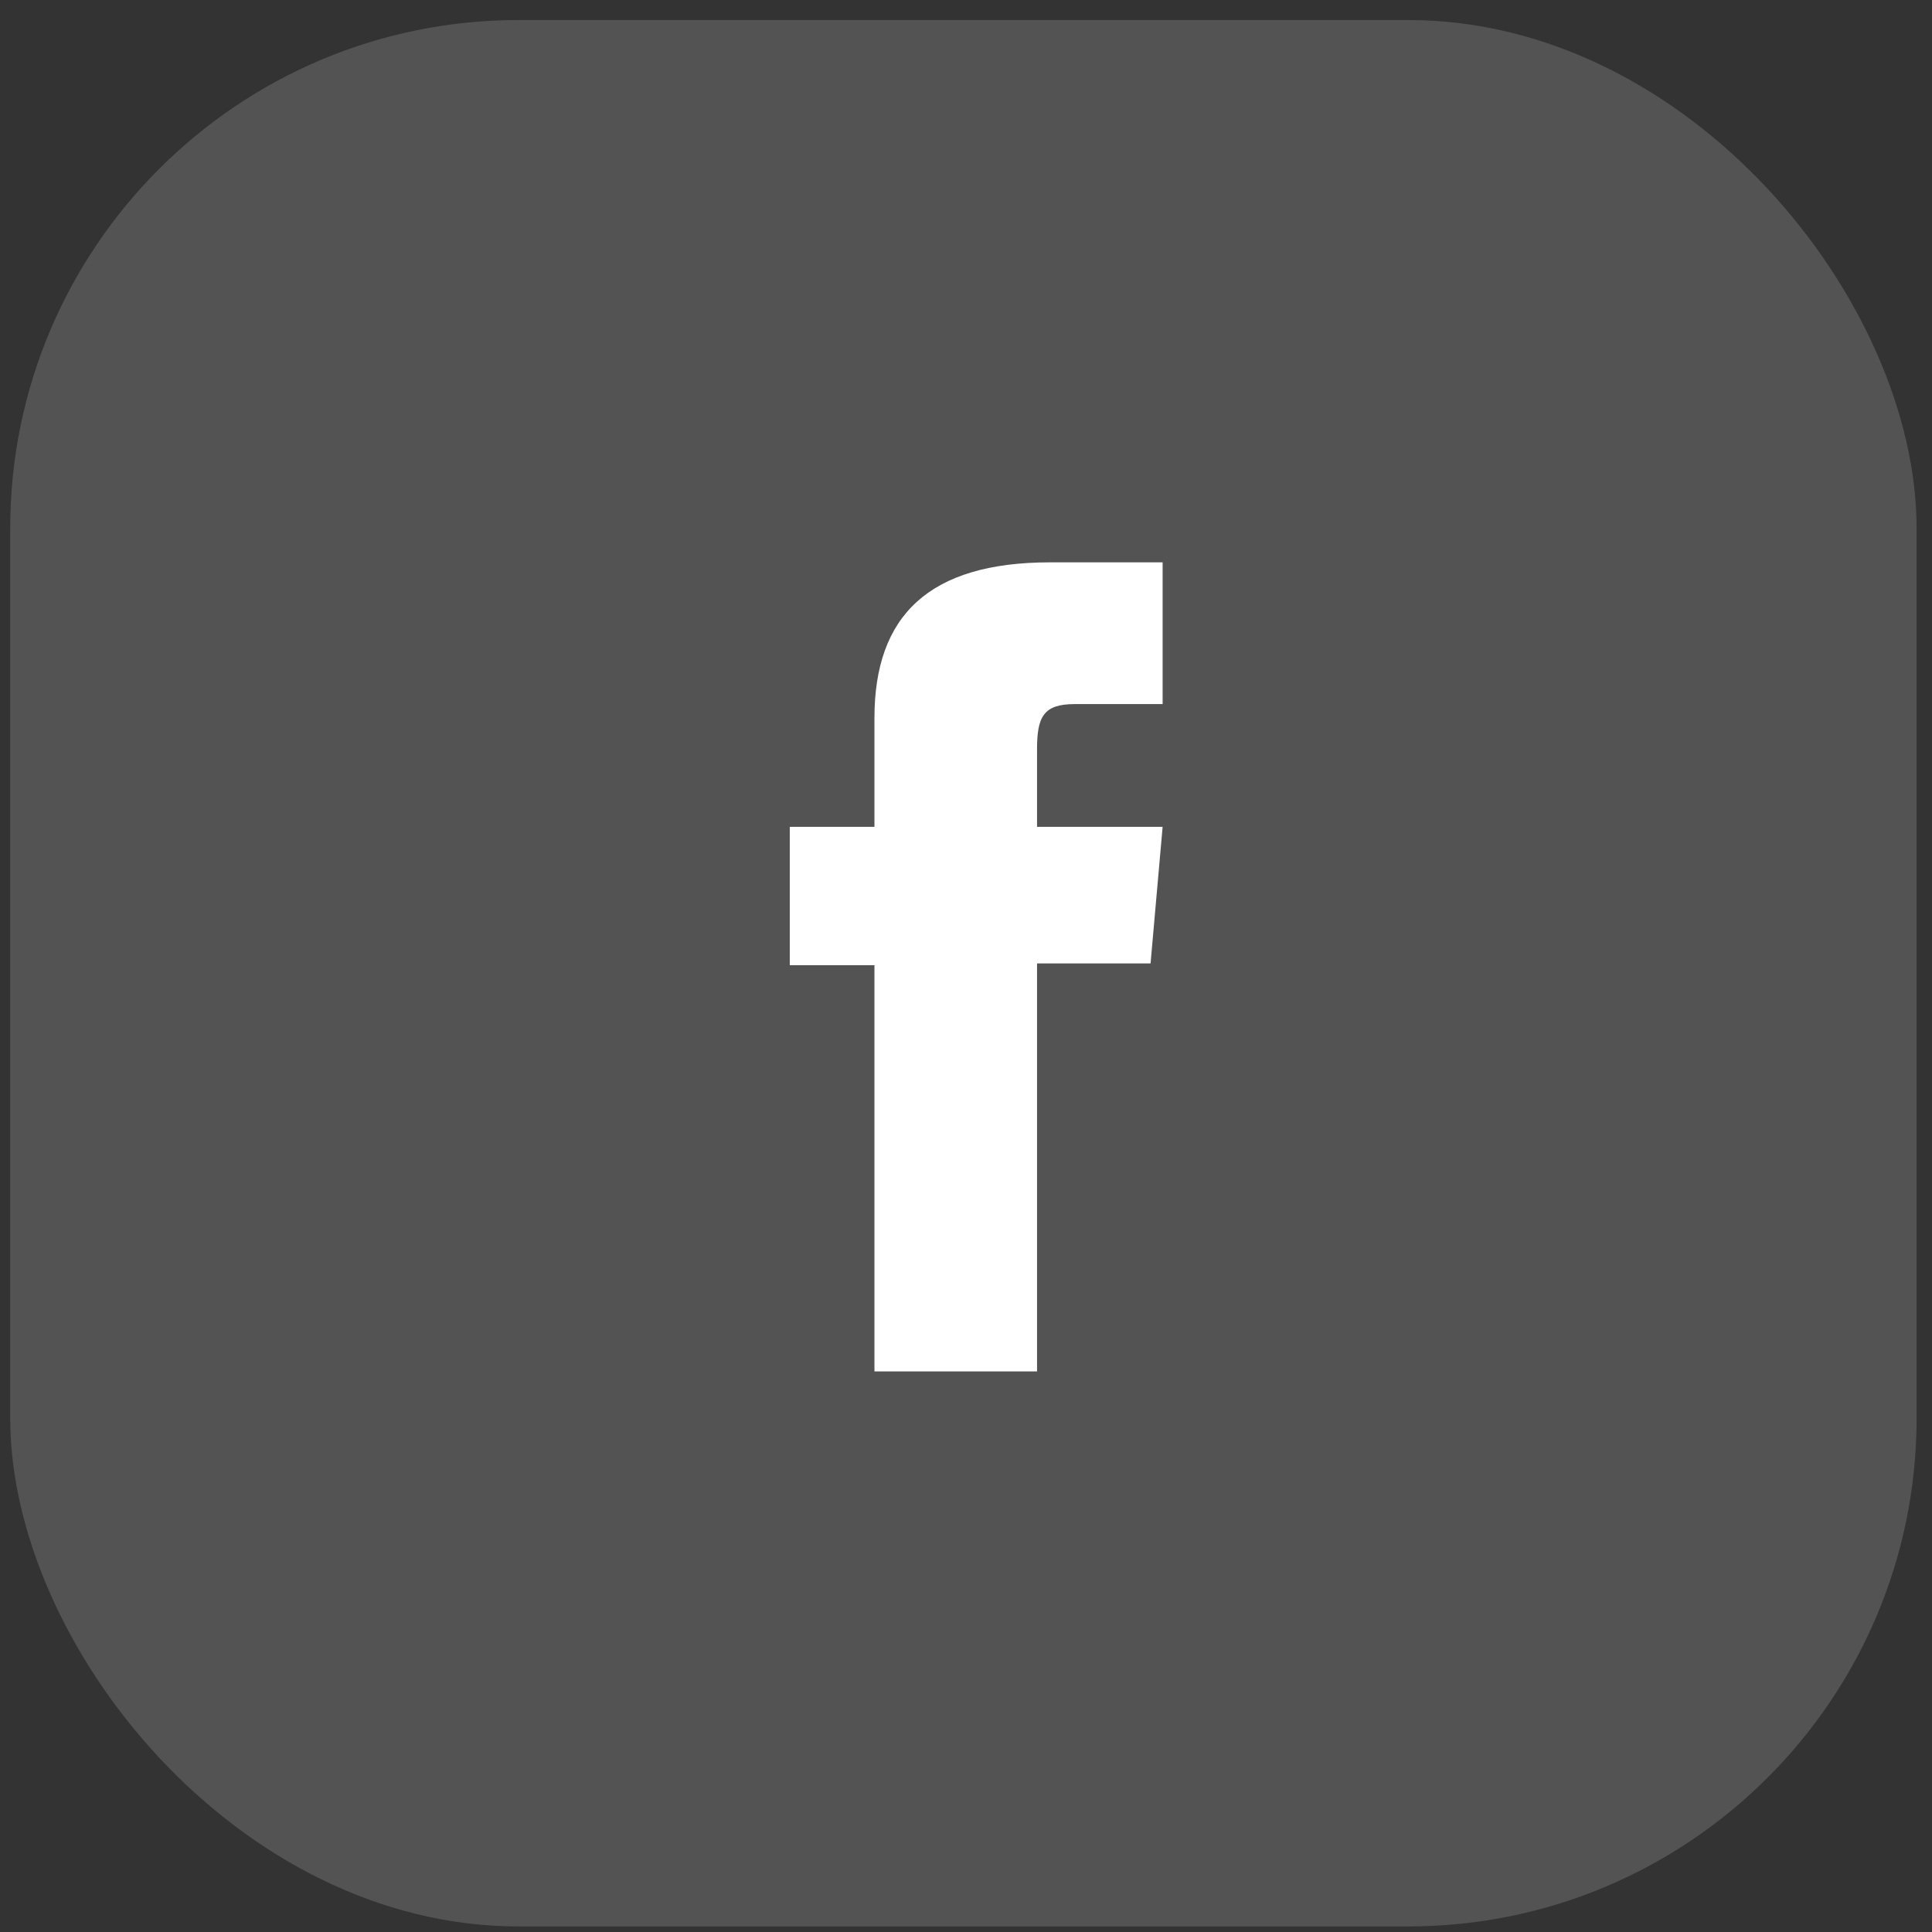 <svg width="57" height="57" viewBox="0 0 57 57" fill="none" xmlns="http://www.w3.org/2000/svg">
<rect x="0" y="0" width="57" height="57" fill="#333333" stroke="none"/>
<rect x="0.301" y="0.591" width="56.245" height="56.245" rx="14.999" fill="white" fill-opacity="0.16"/>
<path fill-rule="evenodd" clip-rule="evenodd" d="M34.301 20.773H31.703C30.786 20.773 30.596 21.15 30.596 22.1V24.394H34.301L33.945 28.424H30.596V40.461H25.799V28.475H23.301V24.394H25.799V21.18C25.799 18.167 27.407 16.591 30.978 16.591H34.301V20.773Z" fill="white"/>
</svg>

